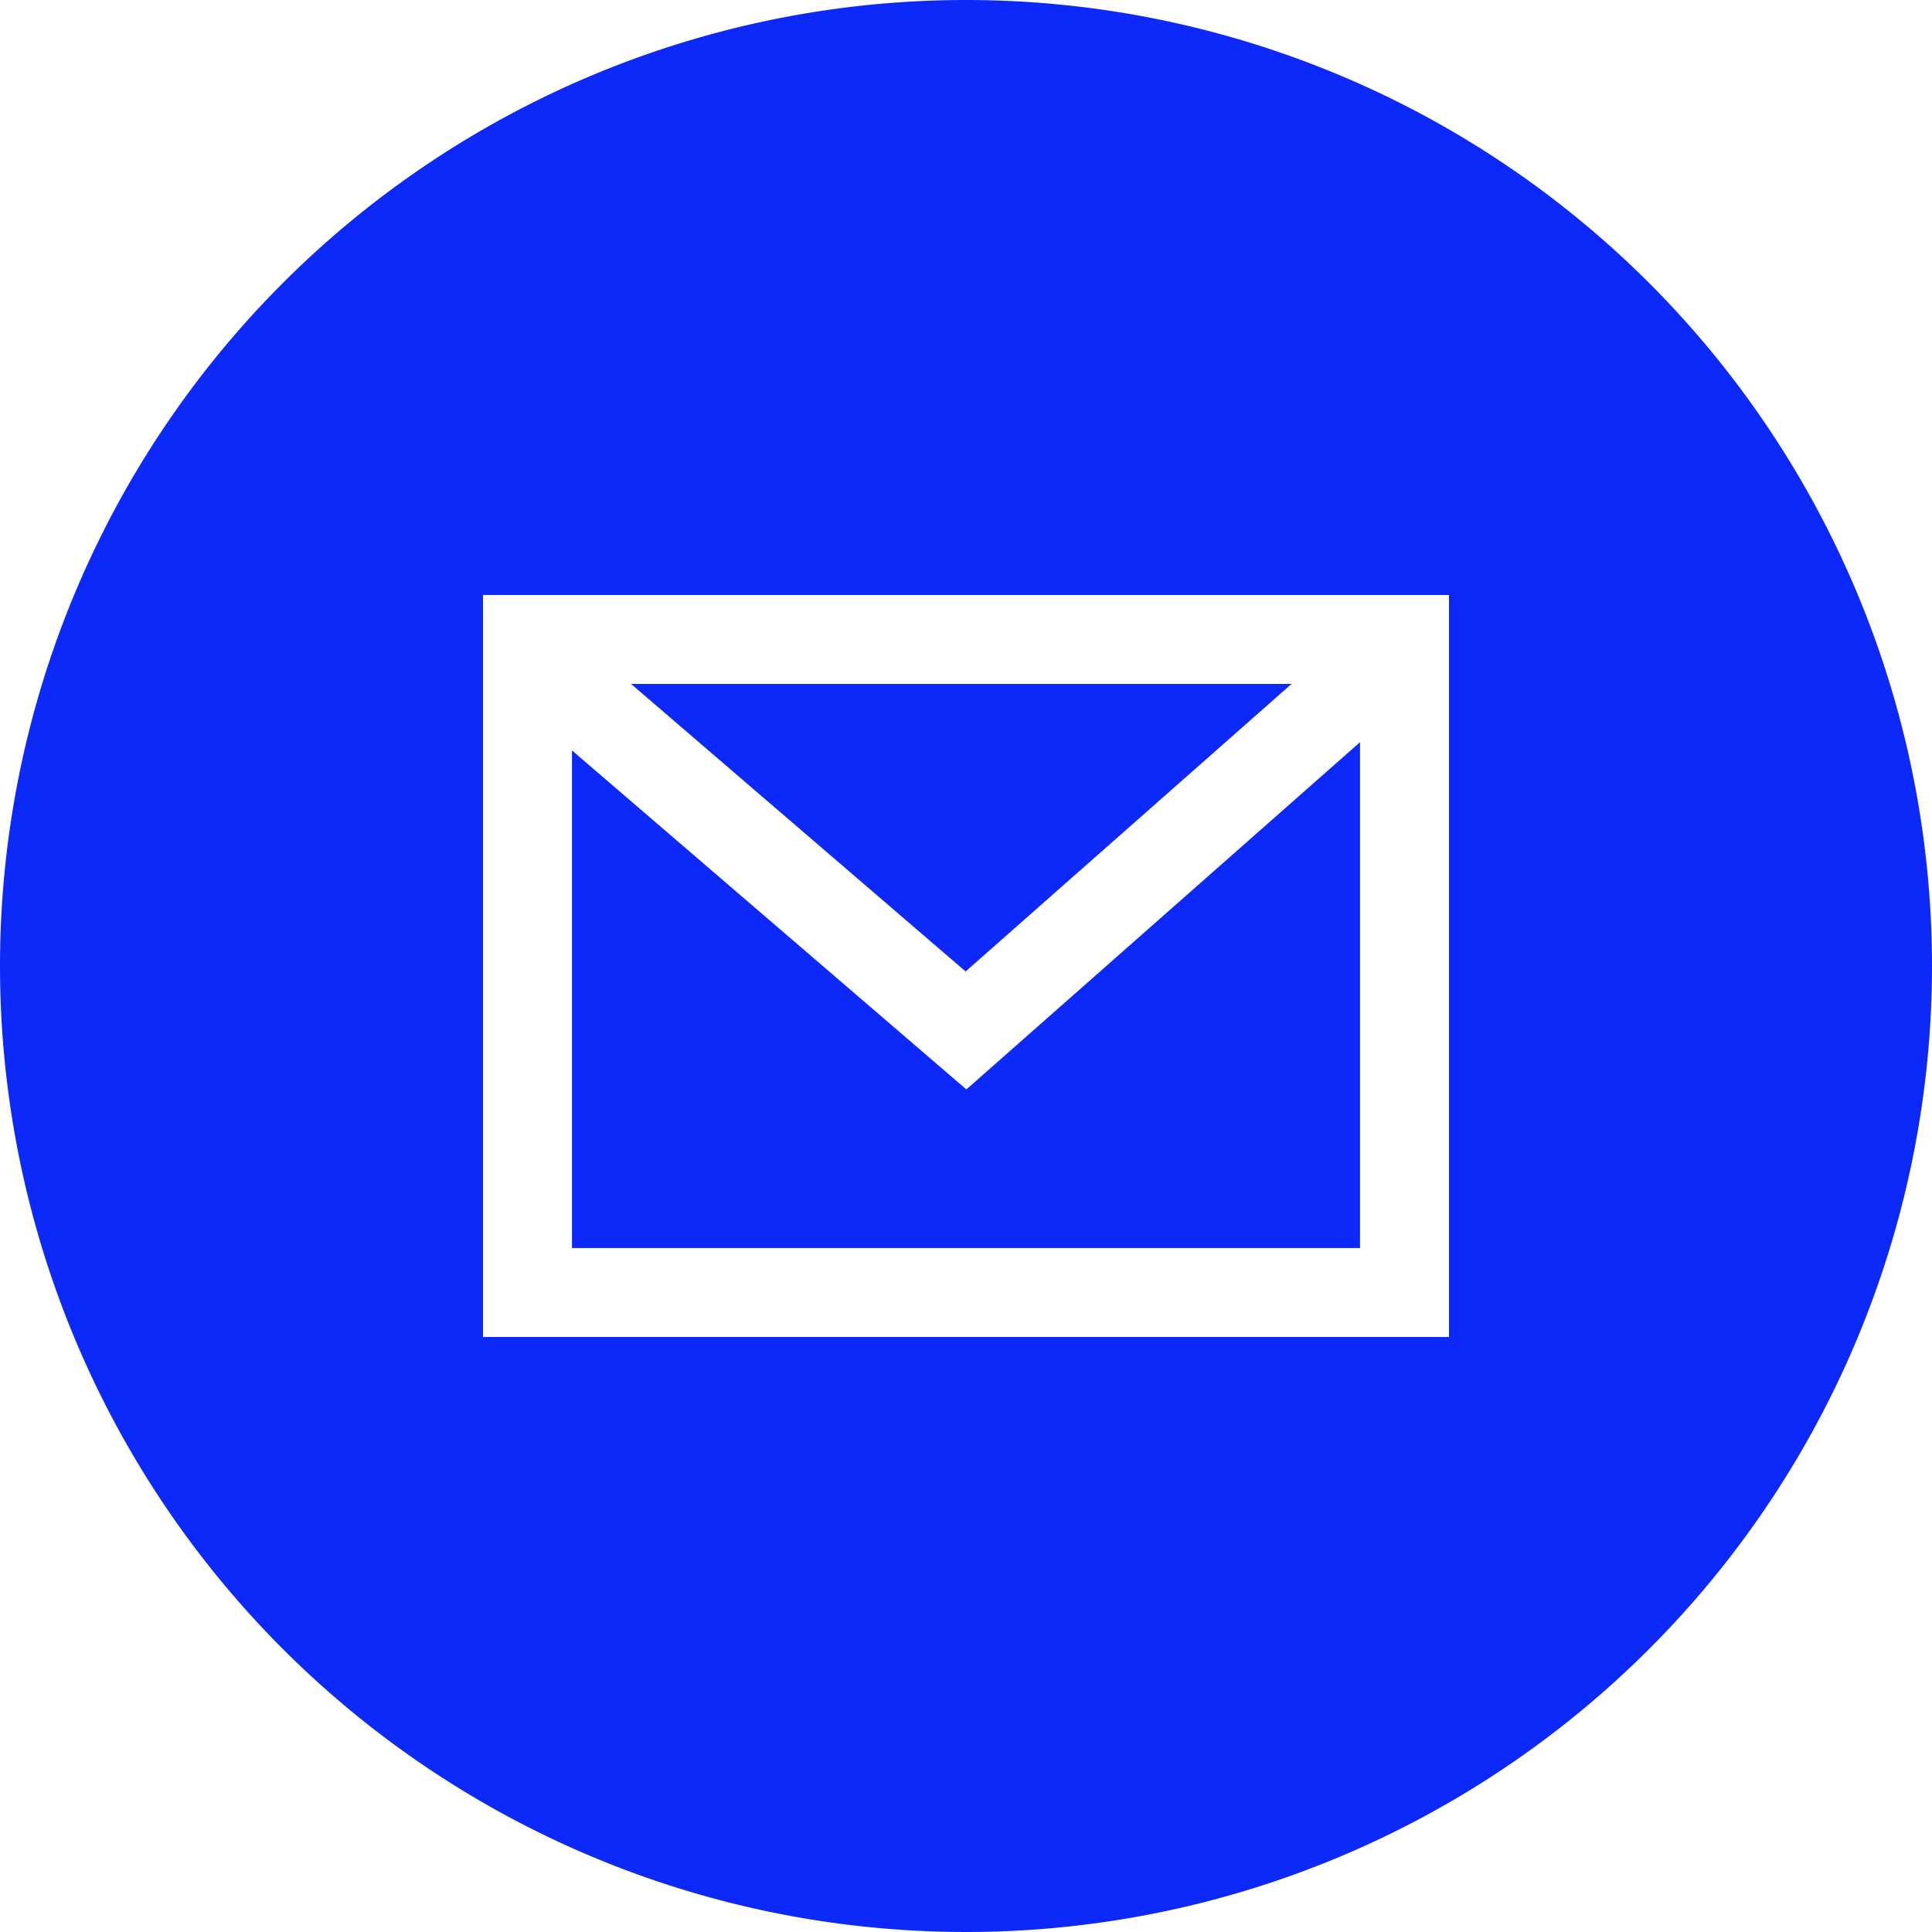 <svg xmlns="http://www.w3.org/2000/svg" xmlns:xlink="http://www.w3.org/1999/xlink" width="512" height="512" x="0" y="0" viewBox="0 0 152 152" style="enable-background:new 0 0 512 512" xml:space="preserve" class=""><g><g data-name="Layer 2"><g data-name="03.message"><path d="M107 58.39 76.03 85.71 45 59.04v39.15h62z" fill="#0d29fa" opacity="1" data-original="#000000" class=""></path><path d="M76 0a76 76 0 1 0 76 76A76 76 0 0 0 76 0zm38 105.19H38V46.81h76z" fill="#0d29fa" opacity="1" data-original="#000000" class=""></path><path d="M101.61 53.81H49.65l26.32 22.62z" fill="#0d29fa" opacity="1" data-original="#000000" class=""></path></g></g></g></svg>